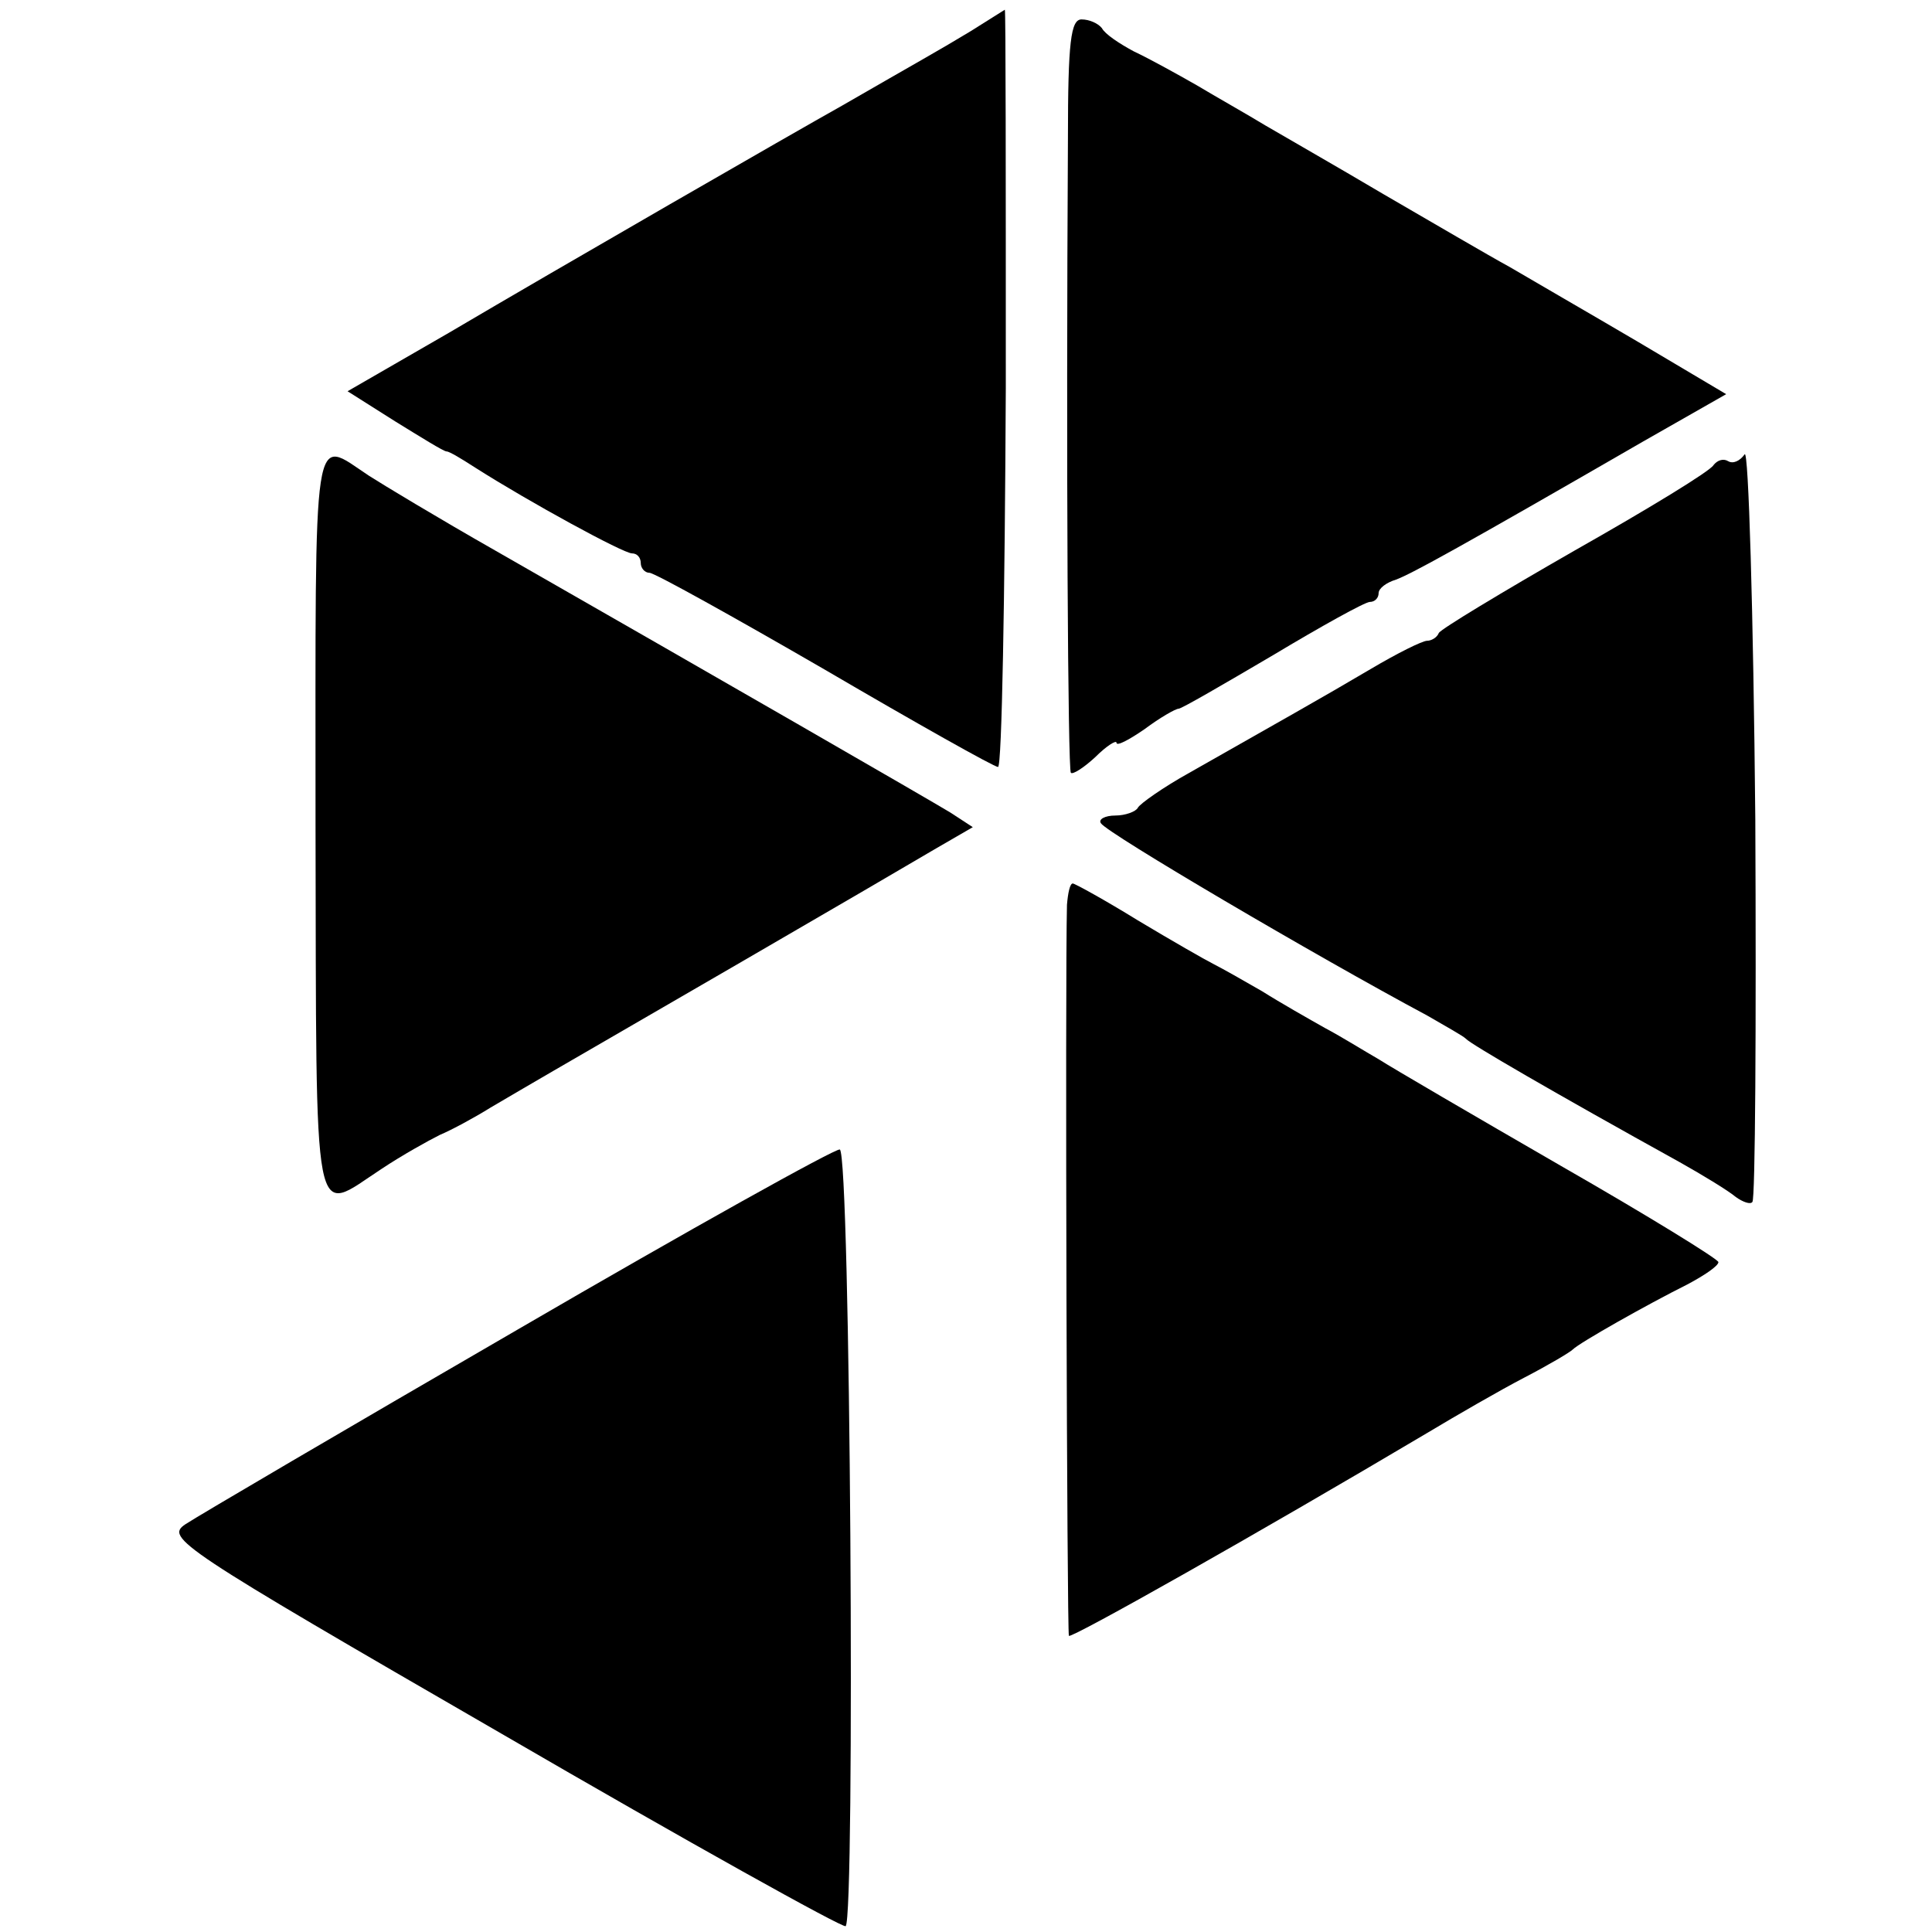 <?xml version="1.0" standalone="no"?>
<!DOCTYPE svg PUBLIC "-//W3C//DTD SVG 20010904//EN"
 "http://www.w3.org/TR/2001/REC-SVG-20010904/DTD/svg10.dtd">
<svg version="1.0" xmlns="http://www.w3.org/2000/svg"
 width="199pt" height="199pt" viewBox="0 0 199 199"
 preserveAspectRatio="xMidYMid meet">
<g transform="translate(0,199) scale(0.1,-0.1)"
fill="#000000" stroke="none">
<path d="M1000 1958 c-33 -20 -55 -32 -133 -77 -50 -28 -288 -165 -405 -234
l-104 -60 49 -31 c26 -16 50 -31 53 -31 3 0 16 -8 30 -17 55 -35 152 -88 161
-88 5 0 9 -4 9 -10 0 -5 4 -10 9 -10 5 0 86 -45 181 -100 94 -55 174 -100 178
-100 4 0 7 176 8 390 0 215 0 390 -1 390 0 0 -16 -10 -35 -22z"/>
<path d="M1100 1848 c-2 -336 0 -651 3 -654 2 -2 13 5 25 16 12 12 22 18 22
15 0 -4 13 3 29 14 16 12 32 21 35 21 3 0 46 25 97 55 50 30 95 55 100 55 5 0
9 4 9 9 0 5 8 11 18 14 16 6 67 34 254 142 l86 49 -91 54 c-51 30 -110 64
-132 77 -22 12 -80 46 -130 75 -49 29 -105 61 -122 71 -18 11 -50 29 -70 41
-21 12 -50 28 -65 35 -15 8 -30 18 -33 24 -4 5 -13 9 -21 9 -11 0 -14 -23 -14
-122z"/>
<path d="M325 1141 c1 -428 -4 -402 68 -355 21 14 48 29 60 35 12 5 36 18 52
28 17 10 46 27 65 38 19 11 107 62 195 113 88 51 177 103 199 116 l38 22 -23
15 c-23 14 -240 139 -469 270 -58 33 -116 68 -130 77 -59 39 -55 62 -55 -359z"/>
<path d="M1797 1522 c-5 -7 -12 -10 -17 -7 -5 3 -11 1 -15 -4 -3 -6 -67 -45
-143 -88 -75 -43 -138 -81 -140 -85 -2 -5 -8 -8 -12 -8 -5 0 -31 -13 -58 -29
-49 -29 -99 -57 -187 -107 -27 -15 -51 -32 -53 -36 -2 -4 -13 -8 -23 -8 -11 0
-18 -4 -15 -8 6 -10 222 -137 336 -198 19 -11 37 -21 40 -24 4 -5 90 -55 220
-127 25 -14 51 -30 58 -36 7 -5 15 -8 17 -5 3 3 4 180 3 394 -2 214 -7 383
-11 376z"/>
<path d="M1099 1058 c-2 -78 0 -750 2 -753 4 -2 192 104 369 209 30 18 75 44
100 57 25 13 47 26 50 29 7 7 76 46 118 67 17 9 32 19 32 23 0 3 -73 48 -162
99 -90 52 -174 101 -188 110 -14 8 -38 23 -55 32 -16 9 -46 26 -65 38 -19 11
-42 24 -50 28 -8 4 -43 24 -78 45 -34 21 -65 38 -67 38 -3 0 -5 -10 -6 -22z"/>
<path d="M534 621 c-176 -102 -331 -193 -343 -201 -21 -14 -8 -23 326 -216
191 -111 351 -200 354 -198 10 6 5 797 -6 800 -5 1 -154 -82 -331 -185z"/>
</g>
</svg>
